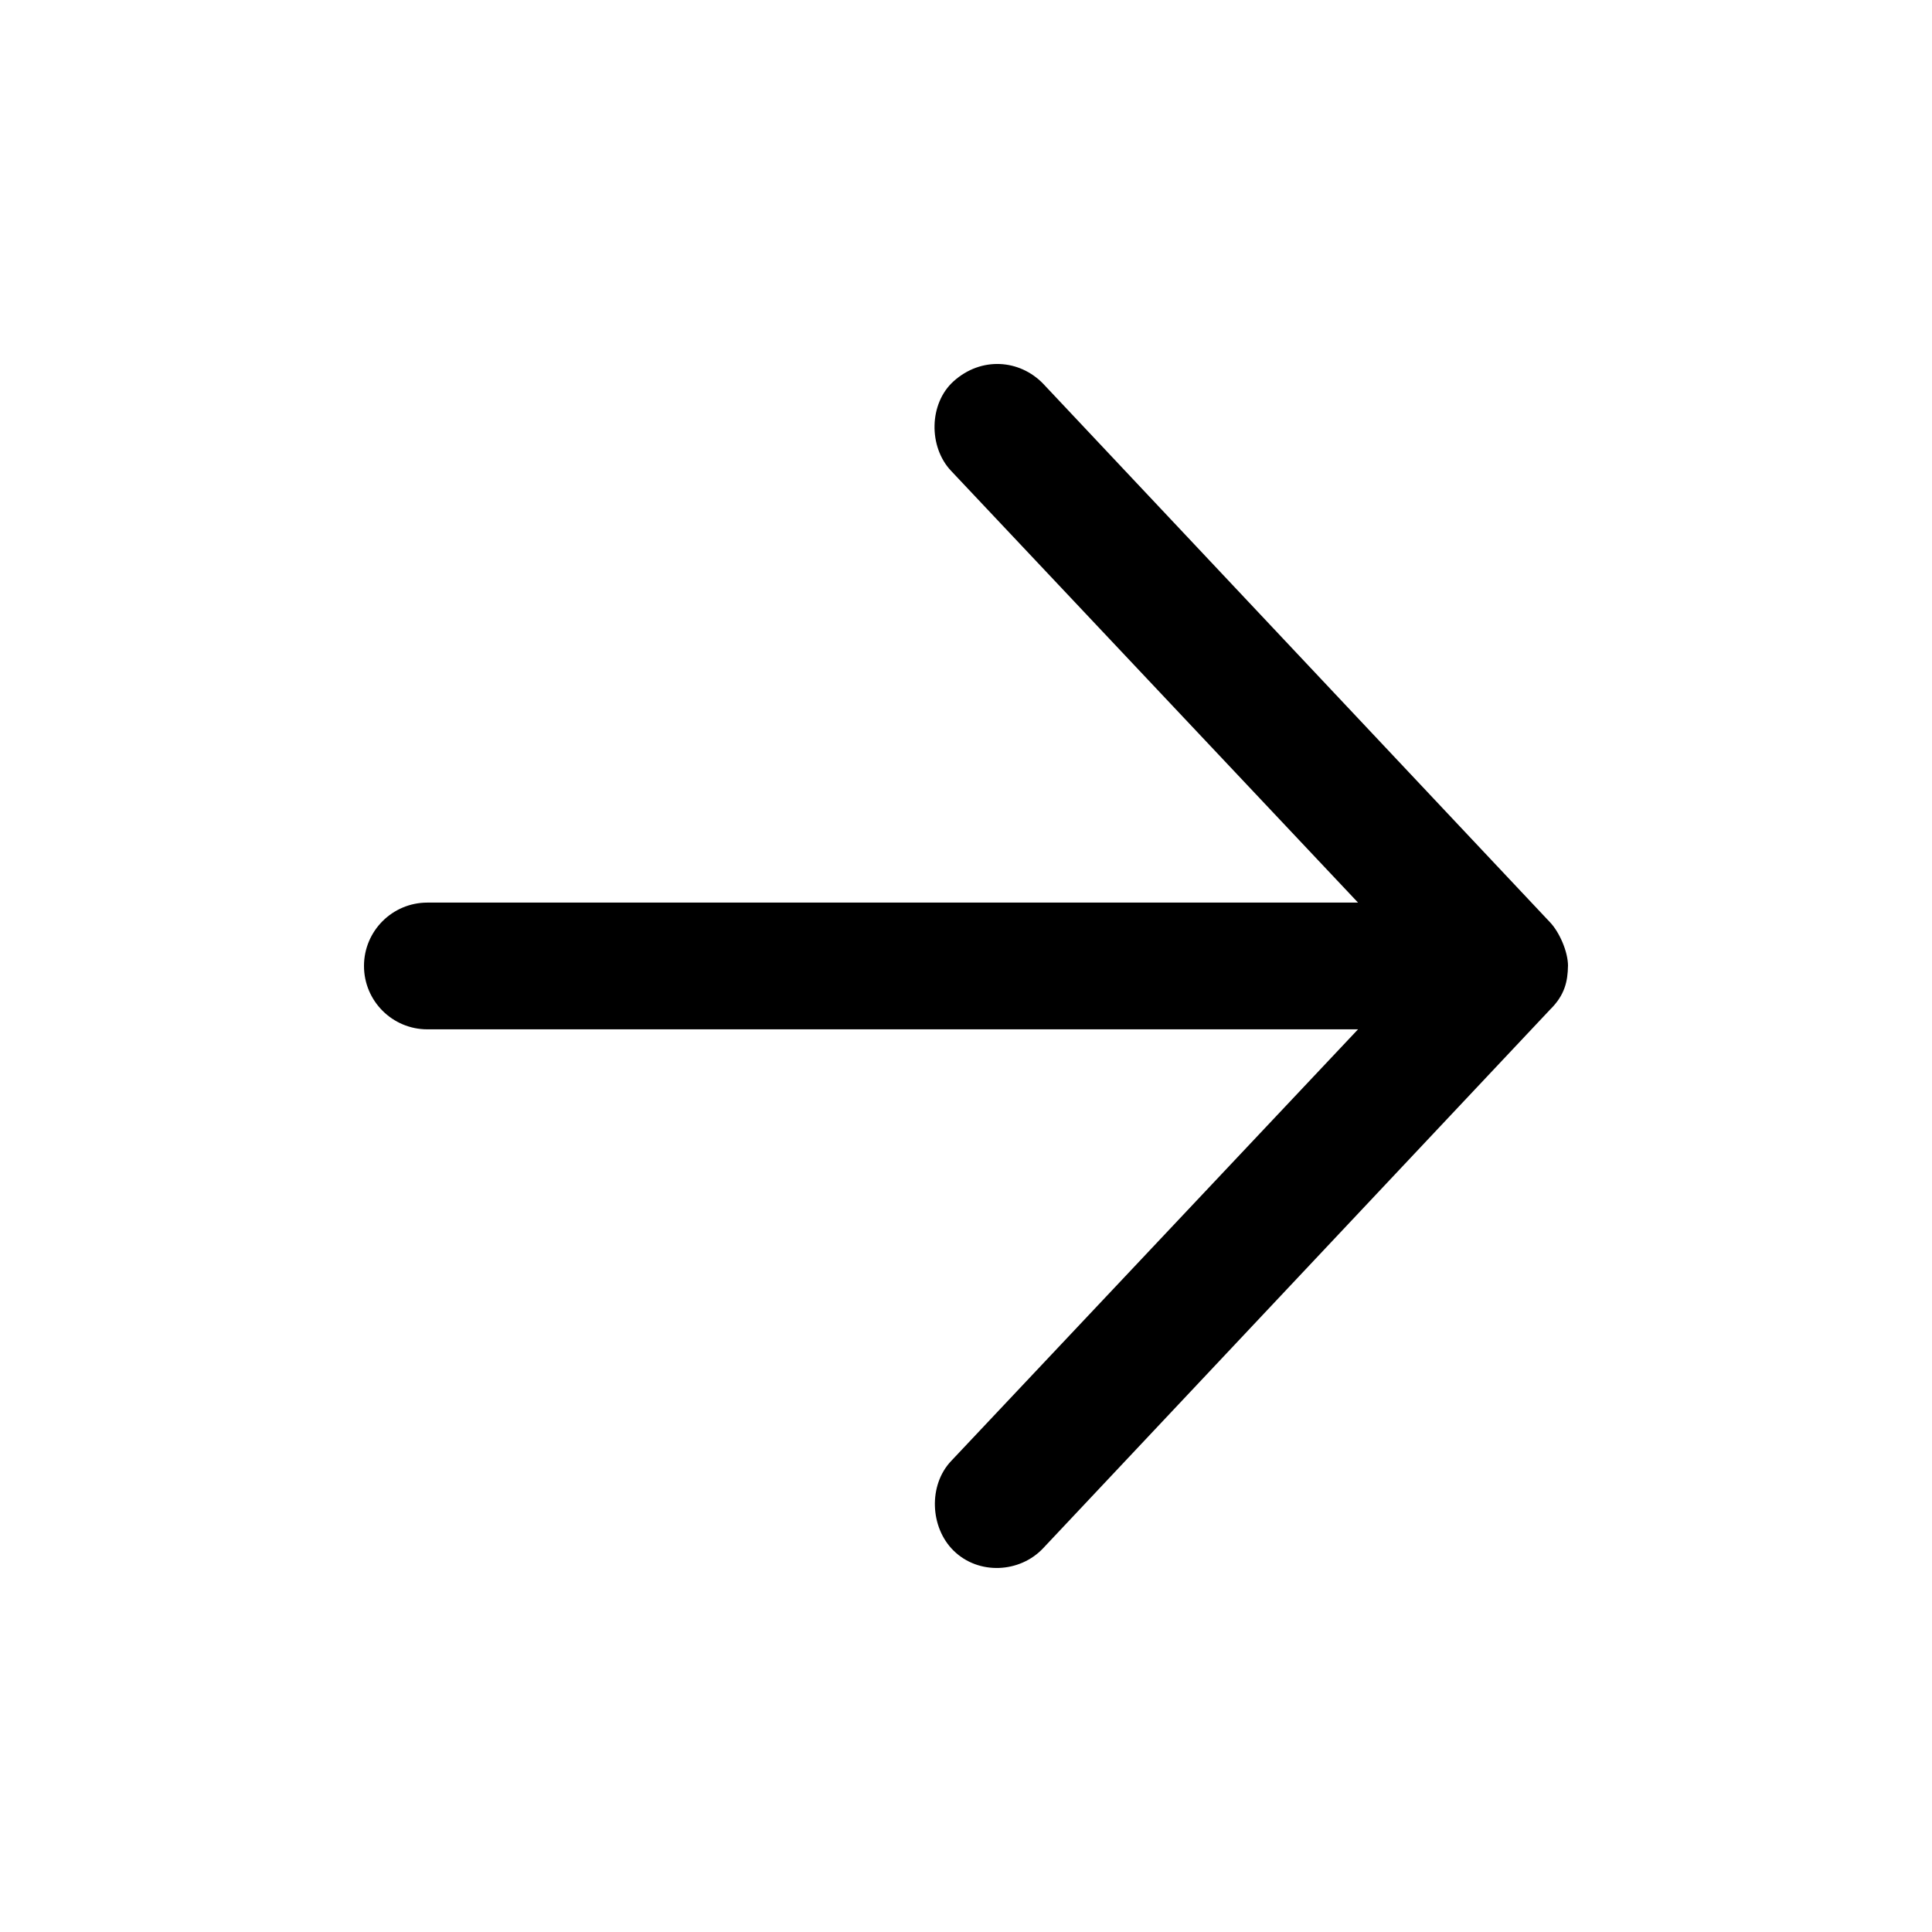 <?xml version="1.0" encoding="UTF-8"?>
<!-- The Best Svg Icon site in the world: iconSvg.co, Visit us! https://iconsvg.co -->
<svg fill="#000000" width="800px" height="800px" version="1.1" viewBox="144 144 512 512" xmlns="http://www.w3.org/2000/svg">
 <path d="m559.54 400c0-3.887-2.352-9.047-4.734-11.551l-134.35-142.75c-6.273-6.484-16.434-7.238-23.746-0.656-6.539 5.883-6.699 17.359-0.656 23.746l107.84 114.41h-246.64c-9.273 0-16.793 7.519-16.793 16.793 0 9.273 7.519 16.793 16.793 16.793h246.64l-107.84 114.41c-6.047 6.387-5.617 17.582 0.656 23.746 6.621 6.508 17.57 5.93 23.746-0.656l134.34-142.74c3.949-3.871 4.668-7.602 4.734-11.543z"/>
</svg>